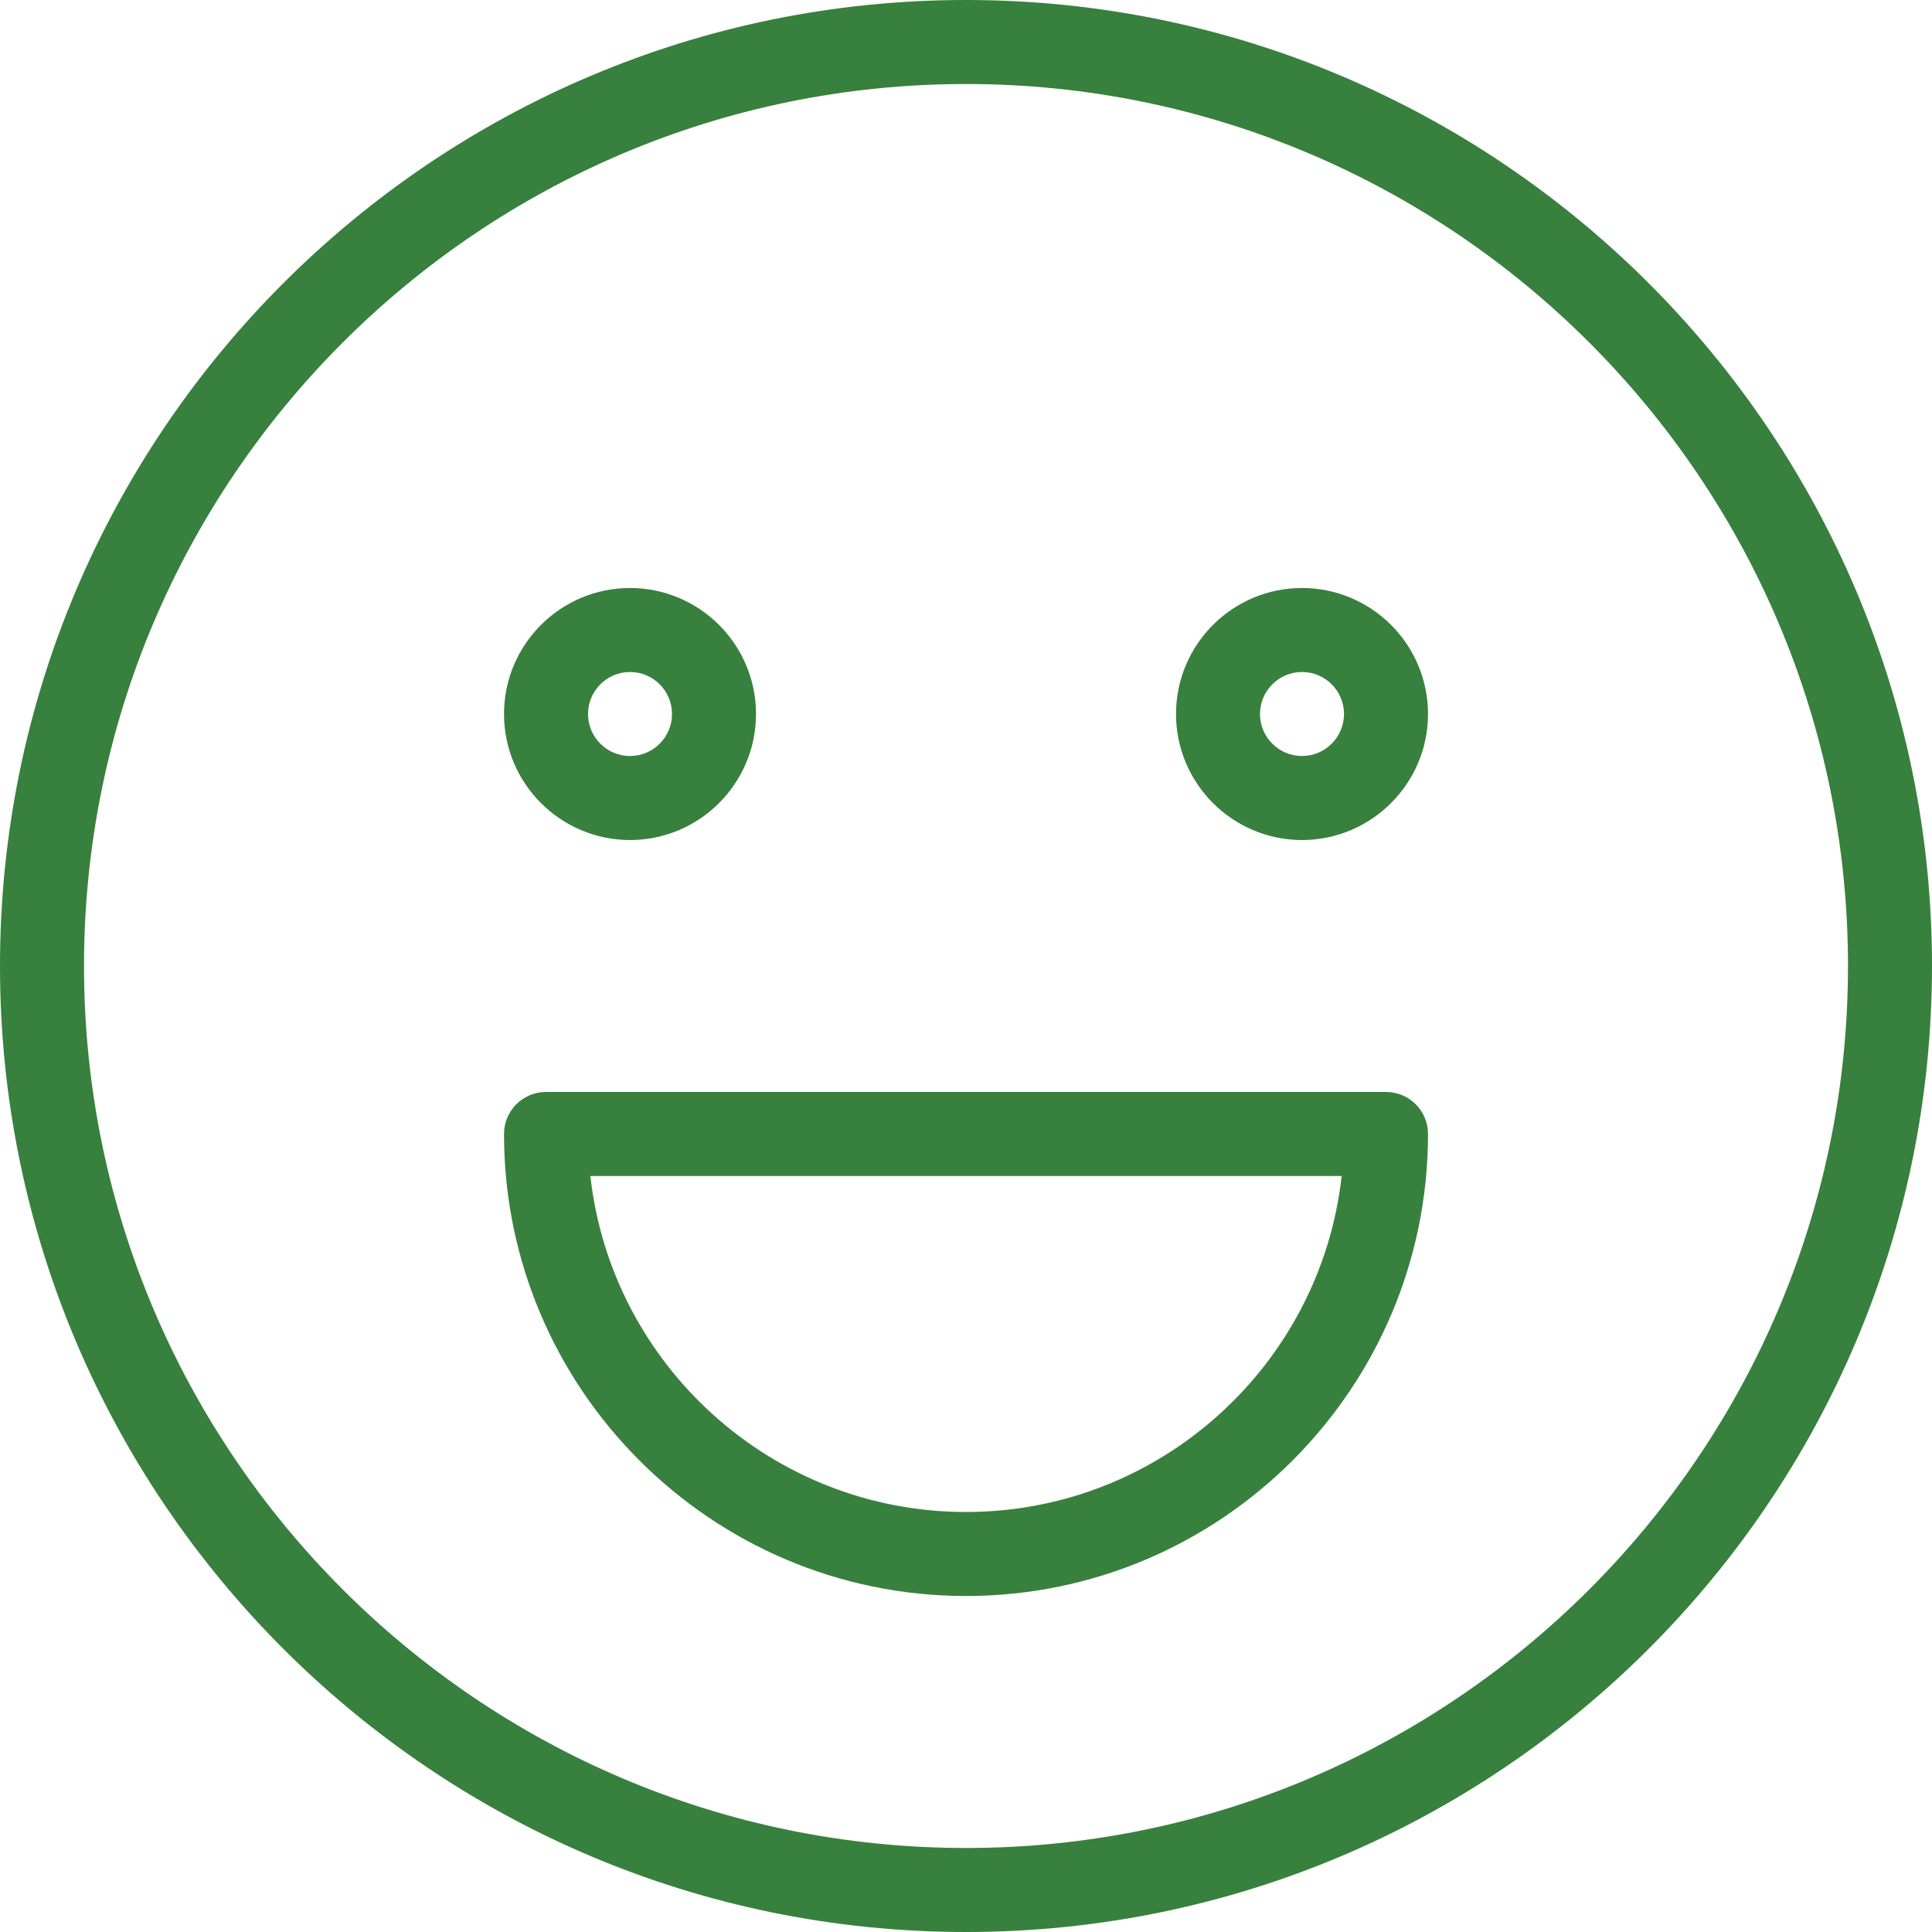 <?xml version="1.0" encoding="UTF-8"?> <svg xmlns="http://www.w3.org/2000/svg" width="58" height="58" viewBox="0 0 58 58" fill="none"> <path d="M39.087 17.652C37.002 17.652 35.305 19.349 35.305 21.435C35.305 23.52 37.002 25.218 39.087 25.218C41.173 25.218 42.87 23.52 42.87 21.435C42.87 19.349 41.173 17.652 39.087 17.652ZM39.087 22.696C38.391 22.696 37.826 22.13 37.826 21.435C37.826 20.74 38.391 20.174 39.087 20.174C39.783 20.174 40.348 20.74 40.348 21.435C40.348 22.13 39.783 22.696 39.087 22.696Z" fill="#38803D"></path> <path d="M18.913 25.218C20.999 25.218 22.696 23.52 22.696 21.435C22.696 19.349 20.999 17.652 18.913 17.652C16.828 17.652 15.131 19.349 15.131 21.435C15.131 23.52 16.828 25.218 18.913 25.218ZM18.913 20.174C19.61 20.174 20.174 20.74 20.174 21.435C20.174 22.13 19.61 22.696 18.913 22.696C18.218 22.696 17.653 22.13 17.653 21.435C17.653 20.74 18.218 20.174 18.913 20.174Z" fill="#38803D"></path> <path d="M29 0C13.008 0 0 13.01 0 29C0 44.99 13.008 58 29 58C44.992 58 58 44.99 58 29C58 13.01 44.992 0 29 0ZM29 55.478C14.4 55.478 2.522 43.601 2.522 29C2.522 14.399 14.4 2.522 29 2.522C43.6 2.522 55.478 14.399 55.478 29C55.478 43.601 43.6 55.478 29 55.478Z" fill="#38803D"></path> <path d="M41.609 32.782H16.392C15.694 32.782 15.131 33.347 15.131 34.043C15.131 41.69 21.353 47.913 29 47.913C36.648 47.913 42.87 41.69 42.87 34.043C42.87 33.347 42.306 32.782 41.609 32.782ZM29 45.391C23.169 45.391 18.352 40.97 17.723 35.304H40.278C39.648 40.97 34.832 45.391 29 45.391Z" fill="#38803D"></path> </svg> 